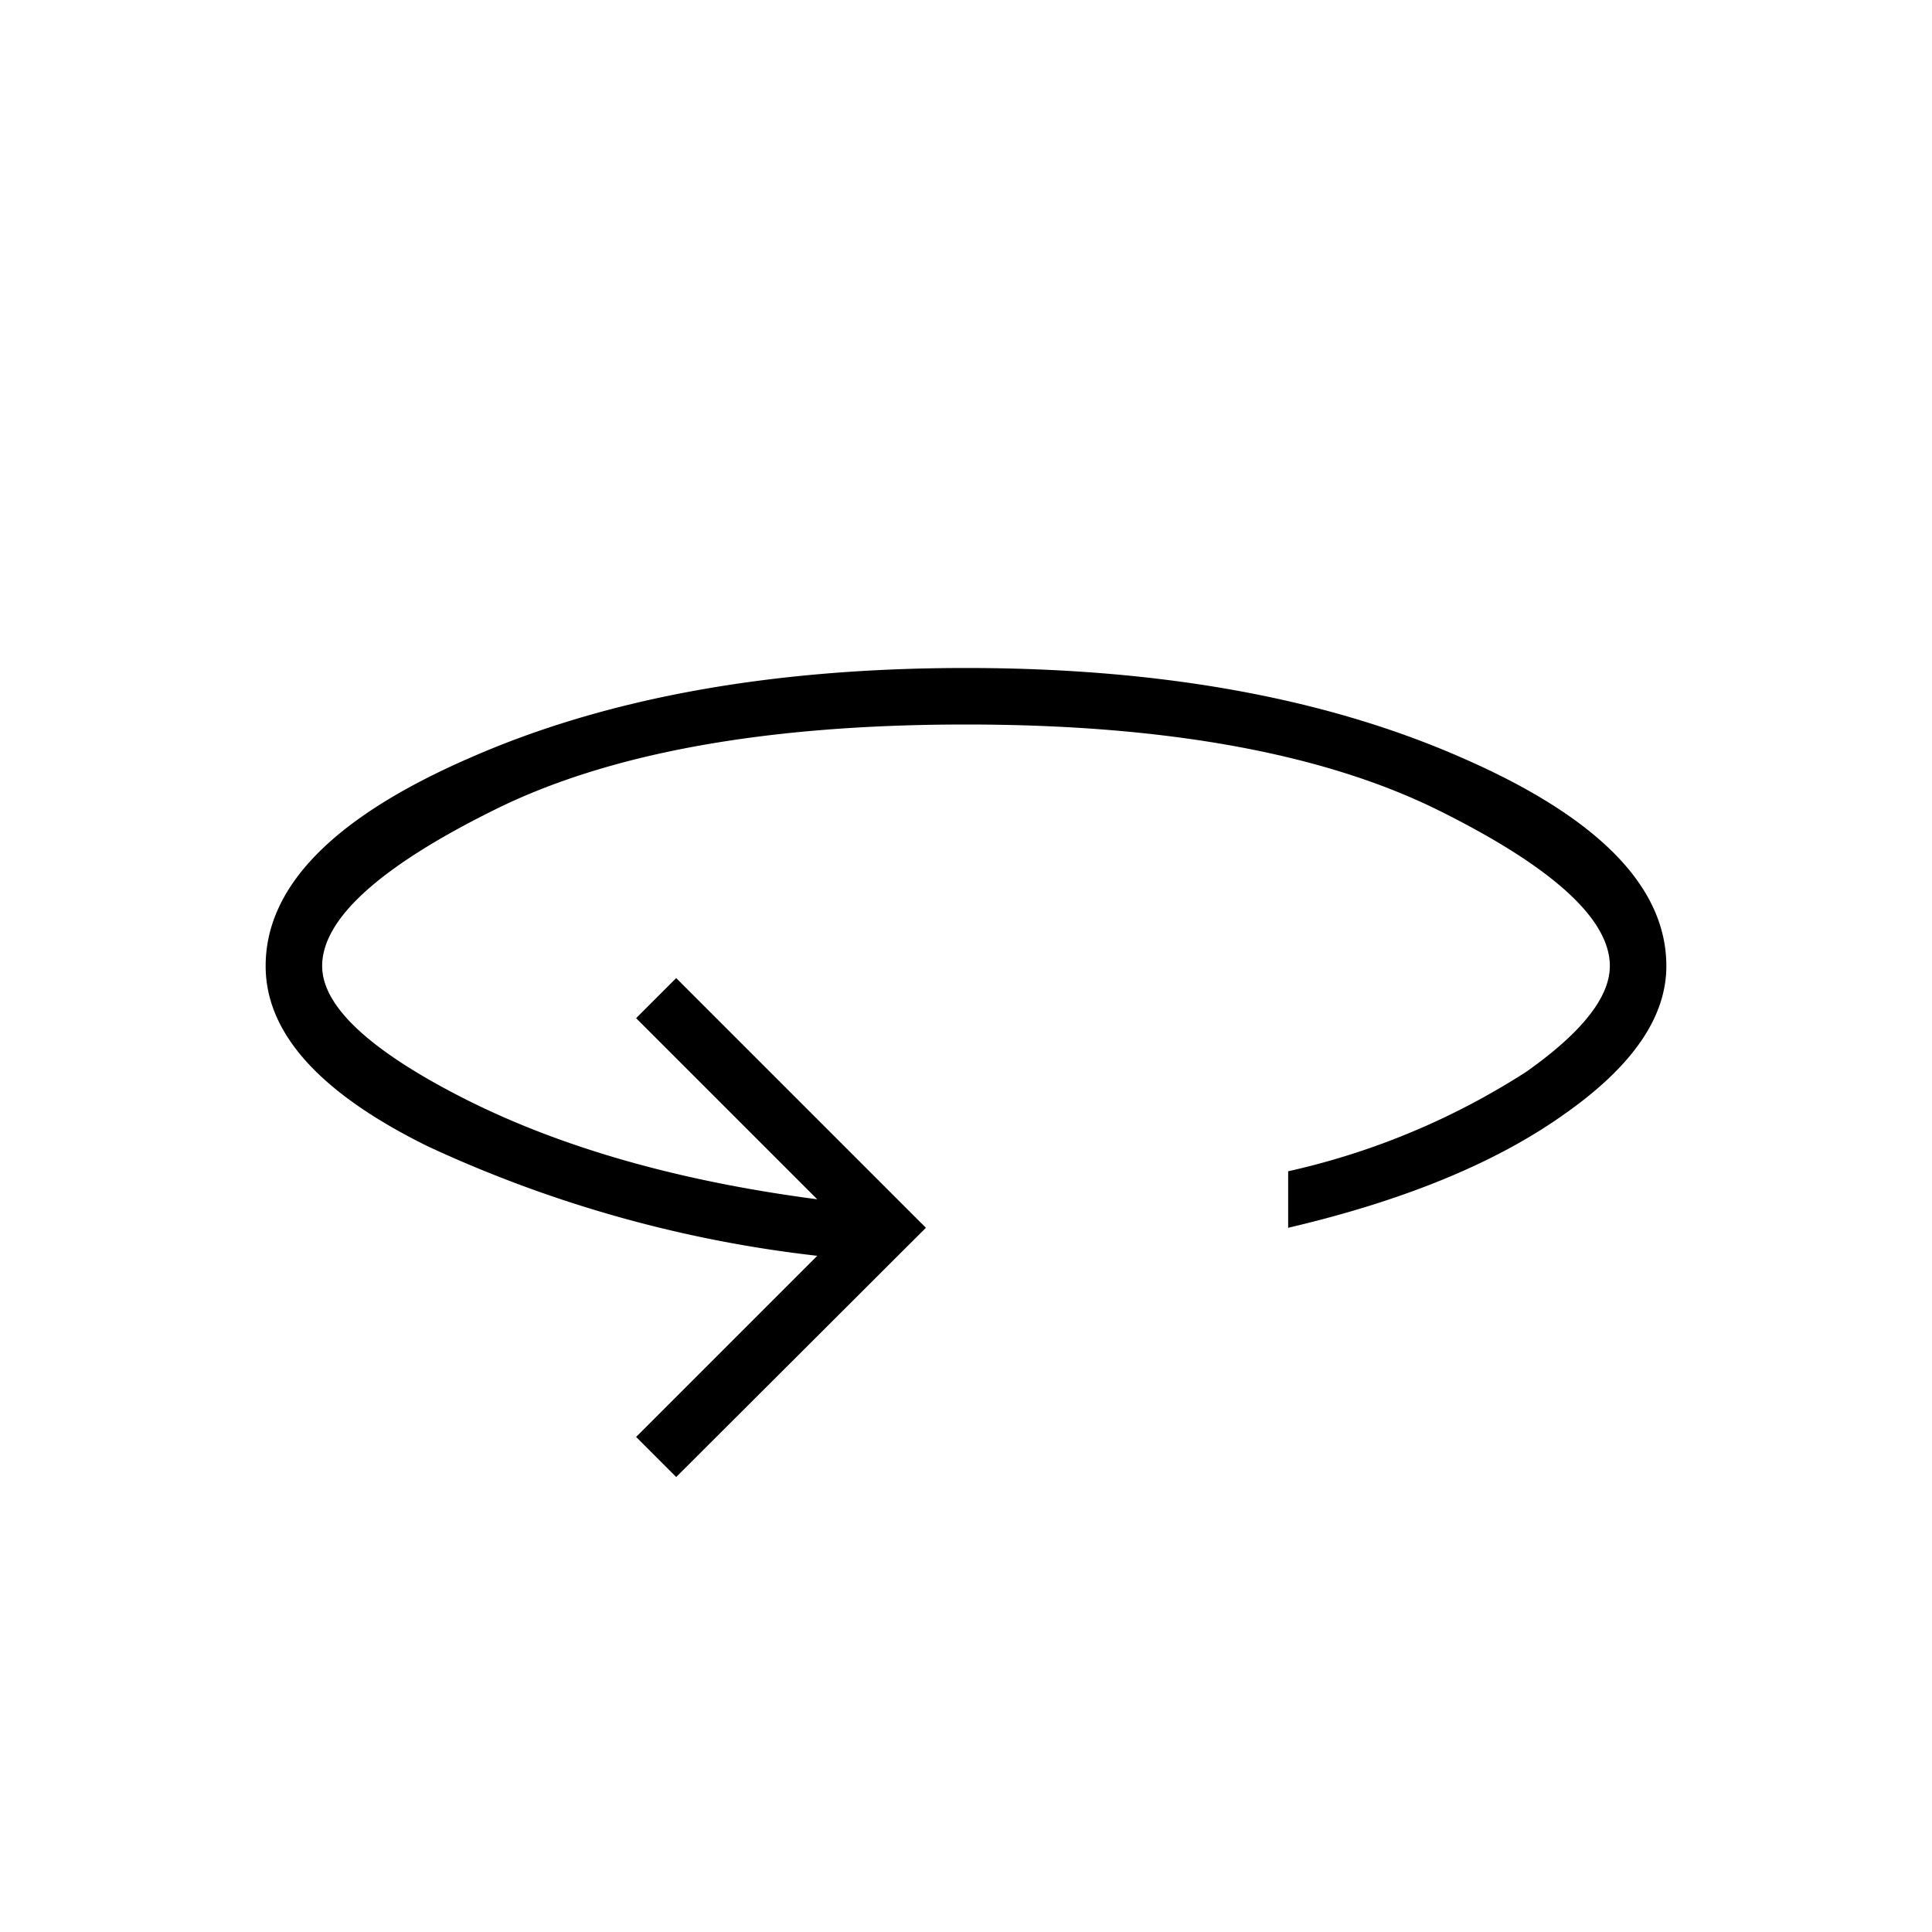 <svg viewBox="0 0 40 40" fill="currentColor" xmlns="http://www.w3.org/2000/svg"><path d="m14 30.58-.83-.83L16.92 26a26.06 26.06 0 0 1-8.07-2.27C6.62 22.63 5.5 21.39 5.5 20c0-1.64 1.4-3.08 4.23-4.31 2.82-1.24 6.24-1.86 10.27-1.86 4.03 0 7.45.62 10.27 1.86 2.82 1.23 4.23 2.67 4.23 4.31 0 1.06-.7 2.08-2.13 3.08-1.41 1-3.31 1.78-5.7 2.34v-1.17a15.23 15.23 0 0 0 4.93-2.06c1.16-.82 1.73-1.55 1.73-2.19 0-.97-1.18-2.05-3.56-3.23C27.4 15.6 24.14 15 20 15s-7.4.59-9.77 1.77C7.85 17.95 6.67 19.03 6.67 20c0 .83.98 1.75 2.95 2.75 1.98 1 4.4 1.7 7.3 2.08l-3.75-3.75.83-.83 5.17 5.17L14 30.58Z"></path></svg>
